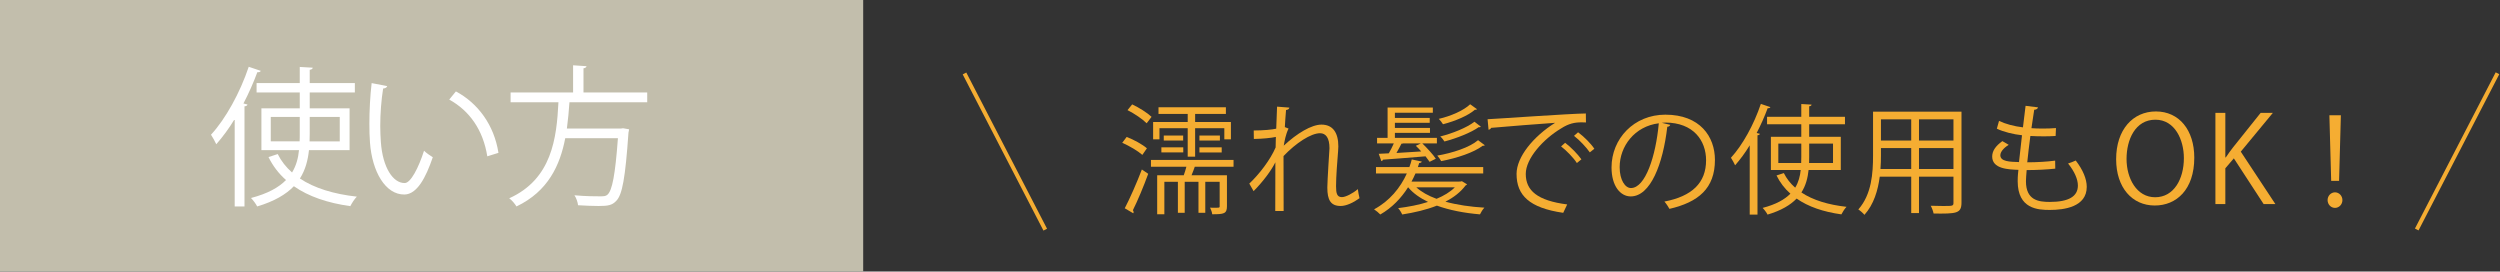 <?xml version="1.0" encoding="utf-8"?>
<!DOCTYPE svg PUBLIC "-//W3C//DTD SVG 1.1//EN" "http://www.w3.org/Graphics/SVG/1.1/DTD/svg11.dtd">
<svg version="1.1" id="レイヤー_1" xmlns="http://www.w3.org/2000/svg" xmlns:xlink="http://www.w3.org/1999/xlink" x="0px"
	 y="0px" width="640px" height="69.517px" viewBox="0 0 640 69.517" style="enable-background:new 0 0 640 69.517;"
	 xml:space="preserve">
<rect x="0" y="0" width="640" height="69.517" fill="#333333" stroke="none"/>
<style type="text/css">
<![CDATA[
	.st0{fill:#F5AD32;}
	.st1{fill:#C2BEAC;}
	.st2{fill:#FFFFFF;}
]]>
</style>
<g>
	<rect class="st1" width="220.975" height="69.517"/>
	<g>
		<path class="st2" d="M60.08,30.472c-1.467,2.437-3.091,4.6-4.715,6.455c-0.27-0.621-0.928-1.818-1.351-2.436
			c3.708-4.02,7.42-10.706,9.662-17.394l3.091,1.044c-0.153,0.273-0.427,0.386-0.891,0.348c-1.003,2.706-2.2,5.411-3.555,8.001
			l1.044,0.27c-0.079,0.231-0.27,0.427-0.775,0.464V52.85H60.08V30.472z M89.492,38.432H79.097c-0.273,2.552-0.891,5.025-2.32,7.267
			c3.708,2.474,8.655,3.981,14.572,4.641c-0.58,0.576-1.276,1.661-1.665,2.433c-5.834-0.812-10.703-2.474-14.453-5.101
			c-2.009,2.088-4.988,3.865-9.393,5.179c-0.269-0.58-1.044-1.624-1.583-2.163c4.288-1.122,7.11-2.705,8.966-4.603
			c-1.856-1.62-3.364-3.593-4.483-5.871l2.357-0.774c0.887,1.777,2.125,3.363,3.671,4.715c1.082-1.777,1.583-3.709,1.777-5.722
			H66.92V27.729h9.819v-4.06H65.685v-2.396h11.054v-4.135l3.323,0.19c-0.041,0.273-0.232,0.465-0.774,0.543v3.401h11.555v2.396
			H79.288v4.06h10.205V38.432z M69.319,36.189h7.379c0.041-0.654,0.041-1.272,0.041-1.931V29.93h-7.42V36.189z M86.978,29.93h-7.69
			v4.329c0,0.658,0,1.276-0.038,1.931h7.728V29.93z"/>
		<path class="st2" d="M99.124,22.045c-0.078,0.348-0.505,0.58-1.044,0.621c-0.464,2.896-0.737,6.376-0.737,9.621
			c0,1.429,0.079,2.821,0.157,4.06c0.465,6.571,3.129,10.549,6.107,10.512c1.546,0,3.555-3.94,4.947-8.27
			c0.539,0.538,1.583,1.275,2.241,1.661c-1.777,5.217-4.019,9.468-7.229,9.546c-4.906,0.079-8.308-5.875-8.851-13.296
			c-0.115-1.467-0.153-3.091-0.153-4.831c0-3.401,0.195-7.109,0.58-10.396L99.124,22.045z M124.747,40.018
			c-1.082-6.762-4.521-11.634-9.741-14.53l1.703-2.088c5.643,3.013,9.777,8.58,10.896,15.728L124.747,40.018z"/>
		<path class="st2" d="M165.686,26.18h-19.904c-0.157,2.167-0.349,4.445-0.659,6.729h13.798l0.579-0.079l1.546,0.27
			c-0.037,0.27-0.075,0.58-0.153,0.812c-0.812,11.634-1.583,15.964-3.132,17.509c-1.041,1.119-2.085,1.313-4.521,1.313
			c-1.393,0-3.323-0.078-5.258-0.194c-0.075-0.733-0.423-1.815-0.925-2.548c2.859,0.269,5.64,0.269,6.609,0.269
			c0.928,0,1.429-0.037,1.852-0.427c1.201-1.081,1.973-4.984,2.669-14.451h-13.487c-1.317,6.878-4.37,13.603-12.483,17.468
			c-0.389-0.658-1.16-1.587-1.856-2.088c10.938-4.947,12.136-15.38,12.6-24.582h-12.251v-2.511h16.001v-6.957l3.439,0.232
			c-0.042,0.27-0.273,0.464-0.775,0.543v6.182h16.312V26.18z"/>
	</g>
</g>
<g>
	<g>
		<path class="st0" d="M288.426,35.056c1.842,0.704,4.075,1.932,5.18,2.912l-1.164,1.684c-1.104-0.98-3.308-2.298-5.149-3.095
			L288.426,35.056z M287.936,53.317c1.258-2.391,3.065-6.467,4.382-9.928l1.625,1.104c-1.164,3.215-2.759,7.017-3.922,9.314
			c0.123,0.184,0.183,0.337,0.183,0.49c0,0.09-0.029,0.213-0.09,0.303L287.936,53.317z M289.837,26.723
			c1.777,0.827,3.892,2.174,4.962,3.185l-1.254,1.653c-1.014-1.04-3.124-2.48-4.901-3.367L289.837,26.723z M315.788,42.687h-9.928
			c-0.213,0.64-0.52,1.437-0.827,2.174h9.067v7.934c0,1.931-0.793,2.054-3.769,2.054c-0.06-0.52-0.303-1.193-0.55-1.684
			c2.451,0.06,2.451,0.03,2.451-0.337v-6.283h-3.679v7.938h-1.744v-7.938h-3.524v7.938h-1.744v-7.938h-3.465v8.304h-1.838V44.86
			h6.804c0.243-0.674,0.49-1.44,0.673-2.174h-9.07v-1.748h21.143V42.687z M296.823,32.818v2.852h-1.624v-4.446h8.854v-2.051h-7.477
			v-1.717h17.251v1.717h-7.873v2.051h9.16v4.446h-1.688v-2.852h-7.473v7.293h-1.901v-7.293H296.823z M297.313,39.008v-1.287h5.605
			v1.287H297.313z M297.924,34.689h4.966v1.283h-4.966V34.689z M307.055,34.689h5.238v1.283h-5.238V34.689z M307.055,39.038v-1.317
			h5.699v1.317H307.055z"/>
		<path class="st0" d="M320.952,33.402c2.485,0,4.749-0.218,5.763-0.461c0.061-1.837,0.09-2.852,0.214-5.639l3.154,0.247
			c-0.06,0.336-0.337,0.55-0.856,0.613c-0.124,1.347-0.247,3.244-0.308,4.378l0.951,0.371c-0.737,1.471-1.041,3.277-1.228,4.378
			c3.371-3.154,7.109-5.389,9.654-5.389c2.878,0,4.318,2.021,4.318,5.576c0,0.396-0.03,0.793-0.06,1.193
			c-0.217,2.694-0.524,6.526-0.524,8.978c0,1.837,0.218,2.817,1.505,2.817c0.917,0,2.754-0.917,4.071-2.051
			c0.063,0.61,0.307,1.867,0.431,2.328c-1.561,1.134-3.402,1.99-4.809,1.99c-2.575,0-3.432-1.53-3.432-4.719
			c0-1.594,0.55-10.018,0.55-10.047c0-2.669-0.921-3.862-2.421-3.862c-2.298,0-6.156,2.481-9.345,5.853c0,4.442,0,9.895,0.03,14.062
			h-2.145c0.03-1.777,0-10.508,0.03-12.469c-1.07,2.145-3.154,4.933-5.575,7.384l-1.104-1.931c2.545-2.392,5.393-6.097,6.743-9.255
			c0-0.887,0.03-1.714,0.061-2.694c-1.07,0.243-3.309,0.49-5.636,0.521L320.952,33.402z"/>
		<path class="st0" d="M373.42,46.484c0.431,0,0.494,0,0.831-0.094l1.317,0.797c-0.063,0.124-0.217,0.214-0.37,0.277
			c-1.284,1.714-3.062,3.095-5.176,4.165c2.972,0.827,6.402,1.317,9.987,1.534c-0.43,0.427-0.891,1.193-1.134,1.714
			c-4.015-0.337-7.813-1.07-11.031-2.238c-2.694,1.074-5.759,1.778-8.884,2.269c-0.184-0.457-0.674-1.254-1.04-1.624
			c2.664-0.337,5.299-0.827,7.656-1.591c-2.081-1.015-3.828-2.237-5.086-3.738h-0.029c-1.748,2.758-4.105,5.239-7.106,6.953
			c-0.371-0.397-1.104-1.011-1.595-1.317c3.952-2.114,6.74-5.516,8.394-9.19h-7.903v-1.624h8.547
			c0.247-0.645,0.461-1.317,0.614-1.961l2.574,0.55c-0.063,0.217-0.307,0.341-0.674,0.37c-0.093,0.337-0.217,0.704-0.336,1.041
			h16.727V44.4h-17.341c-0.307,0.703-0.644,1.41-1.01,2.084H373.42z M365.978,41.429c-0.277-0.4-0.644-0.891-1.041-1.411
			c-4.074,0.367-8.273,0.644-10.908,0.857c-0.029,0.187-0.183,0.337-0.4,0.37l-0.673-1.871c0.767-0.029,1.624-0.06,2.574-0.123
			c0.431-0.733,0.921-1.684,1.287-2.541h-4.288v-1.411h2.694V27.52h11.582v1.347h-9.711v1.317h8.913v1.258h-8.913v1.317h8.978v1.253
			h-8.978v1.287h10.751v1.411h-3.734c1.253,1.224,2.754,2.848,3.461,3.922L365.978,41.429z M363.739,36.71h-4.565
			c-0.09,0.06-0.243,0.094-0.396,0.06c-0.337,0.708-0.827,1.564-1.287,2.392c1.961-0.123,4.135-0.247,6.343-0.396
			c-0.46-0.524-0.921-1.015-1.381-1.441L363.739,36.71z M362.576,47.955c1.316,1.193,3.064,2.174,5.179,2.941
			c1.867-0.768,3.491-1.748,4.685-2.941H362.576z M380.1,37.17c-0.09,0.12-0.243,0.184-0.55,0.153
			c-2.174,1.685-6.556,3.155-10.602,3.922c-0.213-0.4-0.673-1.044-1.01-1.41c3.922-0.674,8.273-2.085,10.447-3.952L380.1,37.17z
			 M378.109,27.946c-0.124,0.153-0.337,0.184-0.55,0.153c-1.654,1.471-5.026,2.911-8.15,3.708c-0.214-0.366-0.704-1.01-1.074-1.381
			c2.975-0.674,6.343-2.11,8.026-3.734L378.109,27.946z M379.09,32.422c-0.061,0.09-0.184,0.153-0.307,0.153
			c-0.061,0-0.12,0-0.214-0.034c-1.931,1.381-5.605,2.852-8.794,3.679c-0.213-0.367-0.674-0.95-1.07-1.287
			c3.125-0.768,6.829-2.268,8.761-3.769L379.09,32.422z"/>
		<path class="st0" d="M380.822,30.521c2.298-0.094,21.173-1.44,25.154-1.471l0.03,2.298c-0.396-0.03-0.764-0.03-1.131-0.03
			c-1.777,0-3.277,0.307-5.238,1.564c-4.6,2.754-9.041,7.689-9.041,11.642c0,4.288,3.005,6.833,10.602,7.813l-1.011,2.145
			c-8.7-1.258-11.948-4.506-11.948-9.958c0-4.322,4.259-9.562,9.864-13.082c-3.368,0.243-12.409,0.917-16.36,1.287
			c-0.094,0.243-0.431,0.456-0.674,0.49L380.822,30.521z M400.678,36.557c1.471,1.104,3.219,2.911,4.165,4.229l-1.164,0.95
			c-0.856-1.351-2.724-3.248-4.041-4.258L400.678,36.557z M403.985,33.862c1.501,1.1,3.278,2.878,4.169,4.225l-1.167,0.921
			c-0.827-1.224-2.602-3.125-4.042-4.229L403.985,33.862z"/>
		<path class="st0" d="M427.595,31.961c-0.123,0.277-0.37,0.49-0.768,0.49c-1.104,9.527-4.288,17.831-9.373,17.831
			c-2.575,0-4.902-2.574-4.902-7.413c0-7.353,5.729-13.513,13.785-13.513c8.854,0,12.687,5.605,12.687,11.582
			c0,7.29-4.229,10.814-11.646,12.532c-0.273-0.494-0.797-1.321-1.287-1.871c7.05-1.347,10.665-4.778,10.665-10.571
			c0-5.056-3.249-9.65-10.419-9.65c-0.307,0-0.644,0.029-0.92,0.063L427.595,31.961z M424.653,31.561
			c-6.189,0.768-10.021,5.883-10.021,11.245c0,3.278,1.411,5.333,2.882,5.333C421.222,48.139,423.887,39.958,424.653,31.561z"/>
		<path class="st0" d="M447.926,37.2c-1.164,1.931-2.451,3.645-3.738,5.115c-0.214-0.49-0.733-1.44-1.07-1.931
			c2.941-3.185,5.883-8.483,7.66-13.786l2.447,0.827c-0.12,0.214-0.337,0.307-0.704,0.277c-0.797,2.144-1.743,4.288-2.817,6.343
			l0.827,0.213c-0.061,0.184-0.214,0.337-0.614,0.367v20.312h-1.99V37.2z M471.242,43.513h-8.243
			c-0.214,2.021-0.704,3.982-1.838,5.76c2.941,1.961,6.863,3.154,11.552,3.675c-0.46,0.46-1.01,1.317-1.317,1.931
			c-4.629-0.644-8.486-1.961-11.458-4.045c-1.594,1.657-3.955,3.064-7.446,4.104c-0.214-0.456-0.827-1.283-1.258-1.714
			c3.401-0.887,5.64-2.145,7.11-3.645c-1.471-1.287-2.665-2.852-3.556-4.659l1.871-0.613c0.704,1.41,1.685,2.668,2.908,3.738
			c0.86-1.407,1.257-2.941,1.41-4.532h-7.63v-8.486h7.784v-3.219h-8.765v-1.9h8.765v-3.278l2.634,0.153
			c-0.029,0.217-0.184,0.367-0.613,0.431v2.694h9.16v1.9h-9.16v3.219h8.09V43.513z M455.249,41.735h5.853
			c0.03-0.523,0.03-1.01,0.03-1.534V36.77h-5.883V41.735z M469.252,36.77h-6.1v3.432c0,0.524,0,1.011-0.03,1.534h6.13V36.77z"/>
		<path class="st0" d="M502.141,28.59v23.287c0,2.817-1.347,2.848-7.14,2.788c-0.09-0.521-0.427-1.441-0.733-1.991
			c1.134,0.03,2.234,0.06,3.125,0.06c2.541,0,2.694,0,2.694-0.856v-6.649h-8.824v9.313h-1.99v-9.313h-8.058
			c-0.46,3.491-1.5,7.076-3.921,9.773c-0.308-0.4-1.104-1.104-1.564-1.381c3.432-3.857,3.769-9.373,3.769-13.756V28.59H502.141z
			 M481.522,39.864c0,1.074-0.03,2.208-0.124,3.402h7.874v-5.363h-7.75V39.864z M489.272,30.551h-7.75v5.422h7.75V30.551z
			 M500.087,35.973v-5.422h-8.824v5.422H500.087z M491.263,43.267h8.824v-5.363h-8.824V43.267z"/>
		<path class="st0" d="M526.15,43.173c-1.961,0.217-4.749,0.37-7.323,0.37c-0.094,1.07-0.184,2.268-0.184,2.848
			c0,4.902,3.248,5.303,6.096,5.303c4.812,0,7.2-1.381,7.2-4.198c0-1.595-0.857-3.585-2.511-5.64
			c0.58-0.184,1.471-0.521,1.961-0.764c1.867,2.421,2.817,4.749,2.817,6.739c0,5.146-5.759,5.913-9.468,5.913
			c-2.941,0-8.21-0.214-8.21-7.354c0-1.377,0.124-2.388,0.184-2.911c-2.574-0.09-6.71-0.243-6.71-3.397
			c0-1.381,0.798-2.669,2.604-3.956l1.624,0.951c-1.347,0.826-2.144,1.837-2.144,2.668c0,1.62,2.451,1.684,4.778,1.743
			c0.213-2.05,0.49-4.472,0.768-6.862c-2.208-0.243-4.749-0.857-6.437-1.685l0.554-1.99c1.684,0.797,3.828,1.377,6.126,1.653
			c0.247-1.931,0.46-3.892,0.673-5.516l3.188,0.396c-0.094,0.371-0.43,0.584-0.98,0.614c-0.213,1.287-0.46,2.971-0.707,4.719
			c0.891,0.063,1.841,0.094,2.821,0.094c1.164,0,2.357-0.03,3.462-0.124l-0.094,2.021c-0.917,0.063-1.961,0.094-3.001,0.094
			c-1.194,0-2.392-0.03-3.462-0.094c-0.307,2.298-0.584,4.659-0.797,6.743c2.421,0,5.115-0.153,7.14-0.43L526.15,43.173z"/>
		<path class="st0" d="M561.737,40.354c0,8.214-4.595,12.256-10.11,12.256c-5.789,0-9.895-4.565-9.895-11.855
			c0-7.6,4.318-12.225,10.171-12.225C557.876,28.53,561.737,33.309,561.737,40.354z M544.396,40.691
			c0,4.966,2.575,9.805,7.323,9.805c4.809,0,7.354-4.686,7.354-10.018c0-4.689-2.298-9.835-7.293-9.835
			C546.635,30.644,544.396,35.729,544.396,40.691z"/>
		<path class="st0" d="M582.495,52.243h-3.005l-7.626-11.705l-2.179,2.545v9.16h-2.54V28.896h2.54v11.398h0.124
			c0.584-0.891,1.228-1.747,1.808-2.511l7.109-8.888h3.125l-8.21,9.928L582.495,52.243z"/>
		<path class="st0" d="M595.862,51.229c0-1.104,0.856-1.991,1.9-1.991c1.041,0,1.897,0.887,1.897,1.991
			c0,1.104-0.856,1.99-1.897,1.99C596.659,53.22,595.862,52.27,595.862,51.229z M596.782,46.297l-0.46-16.79h2.941l-0.46,16.79
			H596.782z"/>
	</g>
	
		<rect x="234.699" y="38.398" transform="matrix(0.459 0.888 -0.888 0.459 173.743 -207.471)" class="st0" width="45.034" height="1.036"/>
	
		<rect x="628.688" y="16.399" transform="matrix(0.888 0.459 -0.459 0.888 88.148 -284.612)" class="st0" width="1.036" height="45.033"/>
</g>
</svg>
